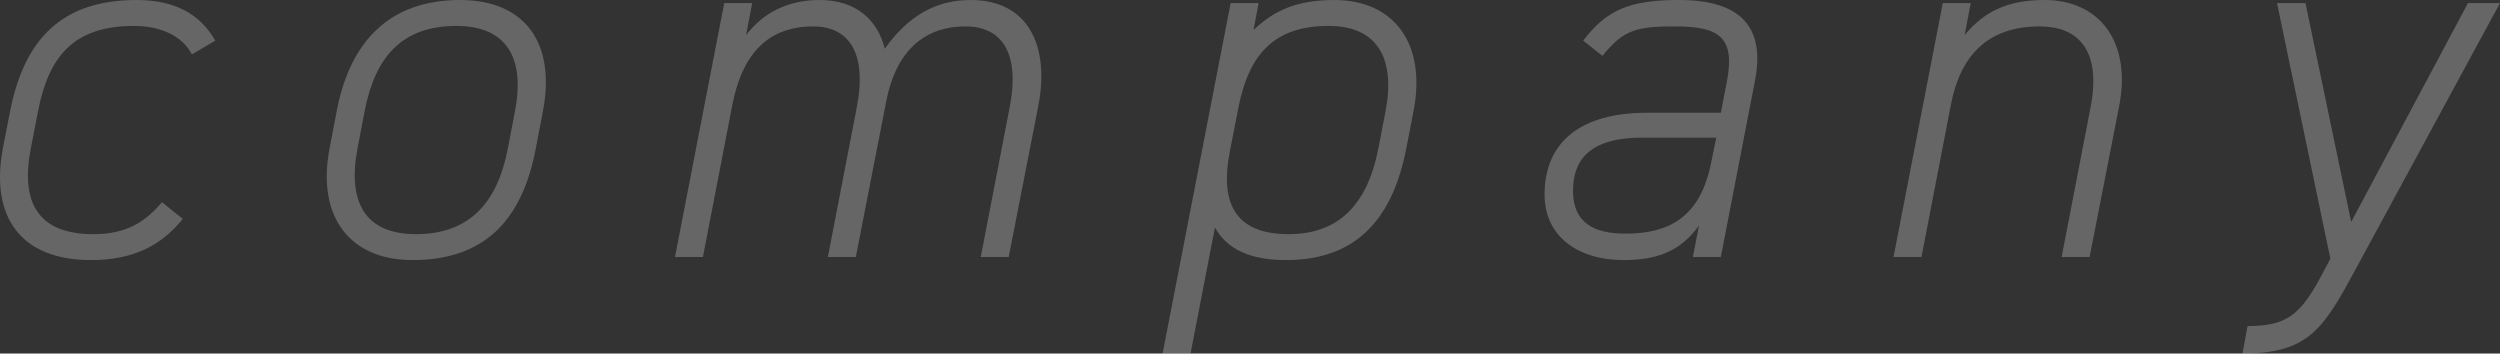 <svg xmlns="http://www.w3.org/2000/svg" width="718.592" height="101.616" viewBox="0 0 718.592 101.616">
  <rect x="0" y="0" width="718.592" height="101.616" fill="#333333" stroke="none"/>
  <path id="company-bg" d="M-300.76-15.768c-5.11,6.132-10.8,9.2-19.71,9.2-16.06,0-21.024-9.2-17.958-24.82l2.044-10.512c3.066-15.768,10.22-24.528,27.594-24.528,7.3,0,13.724,2.628,16.644,8.176l6.716-3.942c-4.234-7.446-11.388-11.68-22.63-11.68-21.462,0-32.266,11.242-36.354,31.974l-2.044,10.512C-350.254-11.534-341.348.876-321.2.876c12.118,0,20.148-4.088,26.426-11.826ZM-191.26-41.9c3.8-19.71-5.256-31.974-23.8-31.974-19.71,0-31.536,11.242-35.478,31.974l-2.044,10.658c-3.8,19.856,5.986,32.12,23.8,32.12,20.586,0,31.536-11.242,35.478-32.12Zm-10.074,10.658c-2.92,15.33-10.8,24.674-26.426,24.674-14.746,0-19.71-9.344-16.79-24.674l2.044-10.658c3.066-15.914,10.95-24.528,26.426-24.528,13.87,0,19.856,8.614,16.79,24.528ZM-153.3,0h8.03l8.468-43.8c2.628-13.432,9.344-22.484,23.214-22.484,10.074,0,15.622,7.3,12.556,23.214L-109.354,0h8.03l8.76-44.822c2.482-12.848,9.636-21.462,22.776-21.462,10.22,0,15.768,7.3,12.7,23.214L-65.408,0h8.03l8.468-43.216c3.5-17.812-3.066-30.66-19.418-30.66C-78.11-73.876-86.14-69.5-93-59.86c-2.044-8.322-8.322-14.016-18.688-14.016-9.344,0-16.352,3.8-21.17,10.074l1.752-9.2h-8.03ZM58.984-41.9c3.8-19.564-5.694-31.974-22.776-31.974-10.658,0-17.228,2.92-23.214,8.614L14.454-73H6.424L-13.14,27.74h8.03L1.9-8.468C5.548-2.044,12.264.876,22.338.876c18.834,0,30.368-10.22,34.6-32.266ZM23.068-6.57C7.008-6.57,3.5-16.352,6.132-30.076l2.482-12.7C11.68-58.546,19.126-66.43,34.6-66.43c13.87,0,19.272,9.2,16.352,24.528L48.91-31.39C45.7-14.6,37.084-6.57,23.068-6.57ZM96.652-17.958c0,12.264,9.928,18.834,22.63,18.834,9.2,0,16.206-2.19,21.754-9.928L139.284,0h8.03L157.1-50.516c3.066-15.476-3.942-23.36-21.754-23.36-14.454,0-20.878,2.92-27.594,11.68l5.548,4.38c6.132-7.738,10.22-8.468,21.024-8.468,12.848,0,17.082,3.358,14.746,15.768l-1.752,9.052H126C107.164-41.464,96.652-33.142,96.652-17.958Zm47.888-9.2c-3.212,16.352-12.848,20.44-24.674,20.44-8.906,0-15.038-3.066-15.038-12.264,0-7.446,3.212-15.33,19.856-15.33H146ZM196.954,0h8.03l8.468-43.8c2.628-13.724,10.22-22.484,25.55-22.484,10.8,0,17.812,6.57,14.6,23.214L245.28,0h8.03l8.468-43.216c3.65-18.4-5.4-30.66-21.462-30.66-10.366,0-17.228,3.212-22.922,10.074l1.752-9.2h-8.03Zm100.3,27.74c19.272,0,23.36-7.3,32.85-24.82L371.278-73h-9.2L328.5-10.074,315.36-73h-8.176L322.514.438l-.438.876c-7.3,14.162-10.512,18.542-23.36,18.542Z" transform="translate(347.314 73.876)" fill="#fff" opacity="0.25"/>
</svg>
